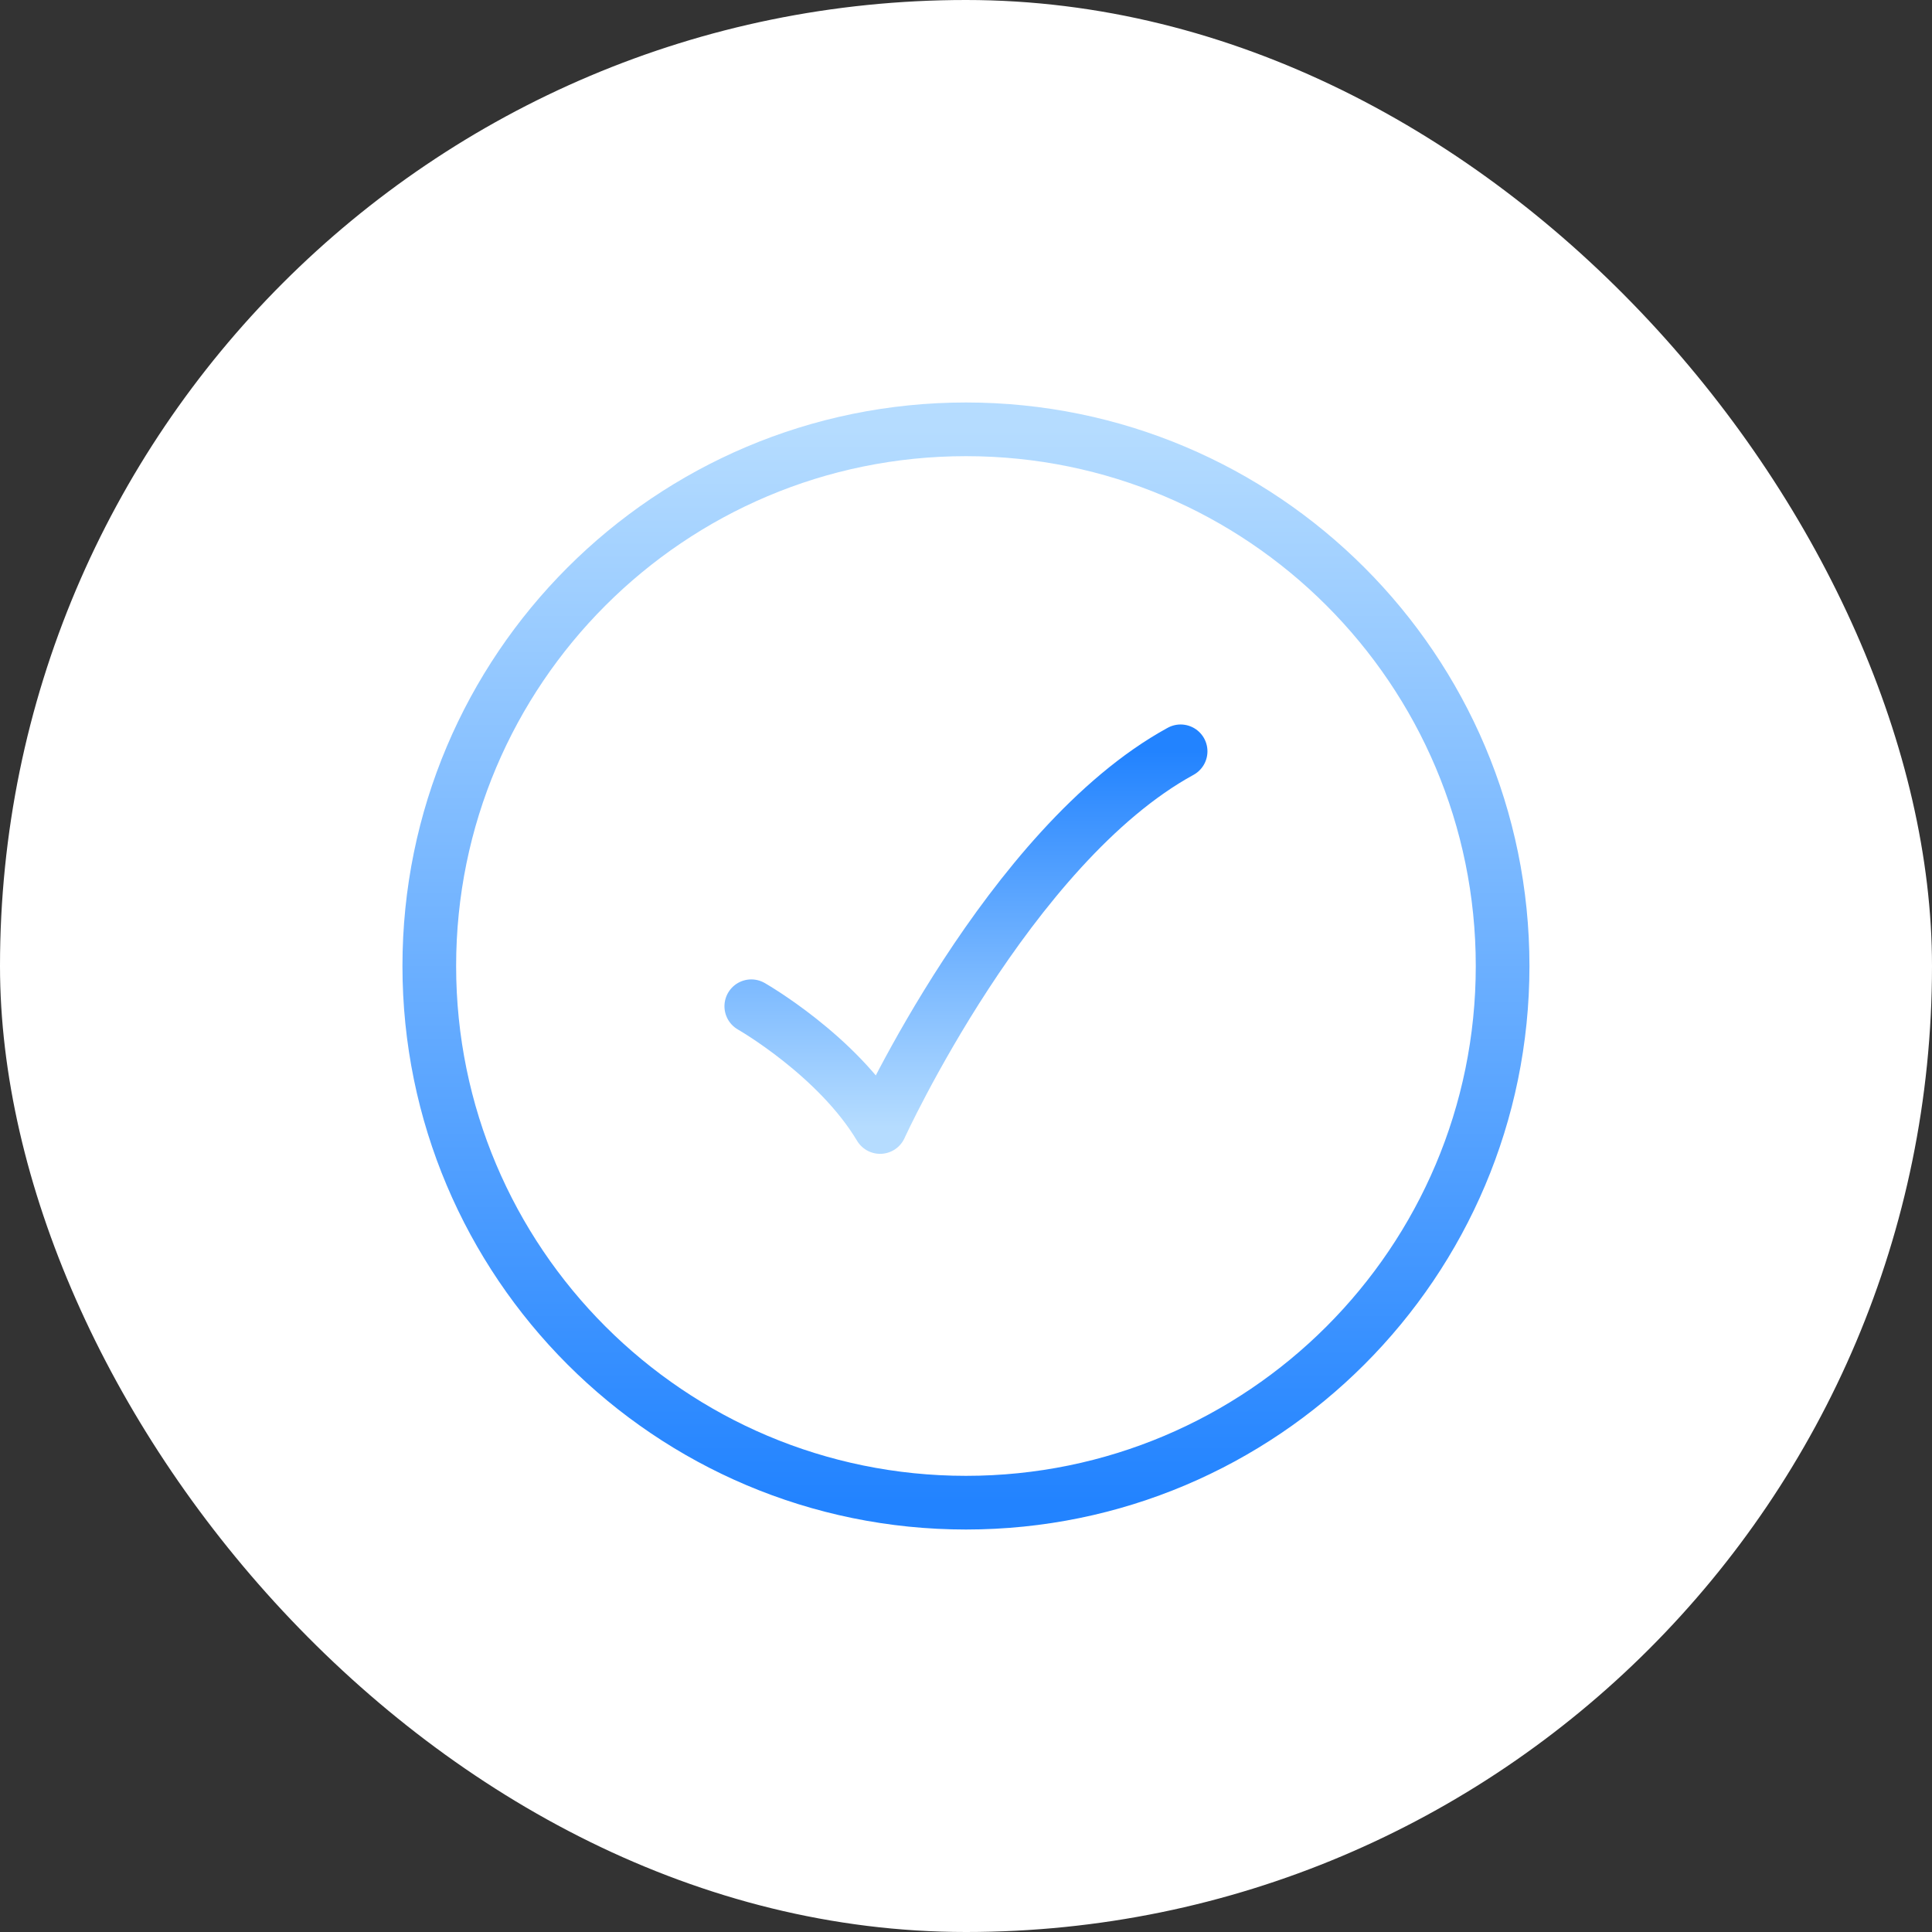 <svg width="60" height="60" viewBox="0 0 60 60" fill="none" xmlns="http://www.w3.org/2000/svg">
<rect x="0" y="0" width="60" height="60" fill="#333333" stroke="none"/>
<rect width="60" height="60" rx="30" fill="white"/>
<path d="M46.665 30C46.665 20.795 39.203 13.333 29.999 13.333C20.794 13.333 13.332 20.795 13.332 30C13.332 39.205 20.794 46.667 29.999 46.667C39.203 46.667 46.665 39.205 46.665 30Z" stroke="url(#paint0_linear_8575_27307)" stroke-width="1.667"/>
<path d="M23.332 31.25C23.332 31.25 25.999 32.771 27.332 35C27.332 35 31.332 26.25 36.665 23.333" stroke="url(#paint1_linear_8575_27307)" stroke-width="1.667" stroke-linecap="round" stroke-linejoin="round"/>
<defs>
<linearGradient id="paint0_linear_8575_27307" x1="29.999" y1="13.333" x2="29.999" y2="46.667" gradientUnits="userSpaceOnUse">
<stop stop-color="#B5DCFF"/>
<stop offset="1" stop-color="#2283FF"/>
</linearGradient>
<linearGradient id="paint1_linear_8575_27307" x1="29.999" y1="35" x2="29.999" y2="23.333" gradientUnits="userSpaceOnUse">
<stop stop-color="#B5DCFF"/>
<stop offset="1" stop-color="#2283FF"/>
</linearGradient>
</defs>
</svg>
